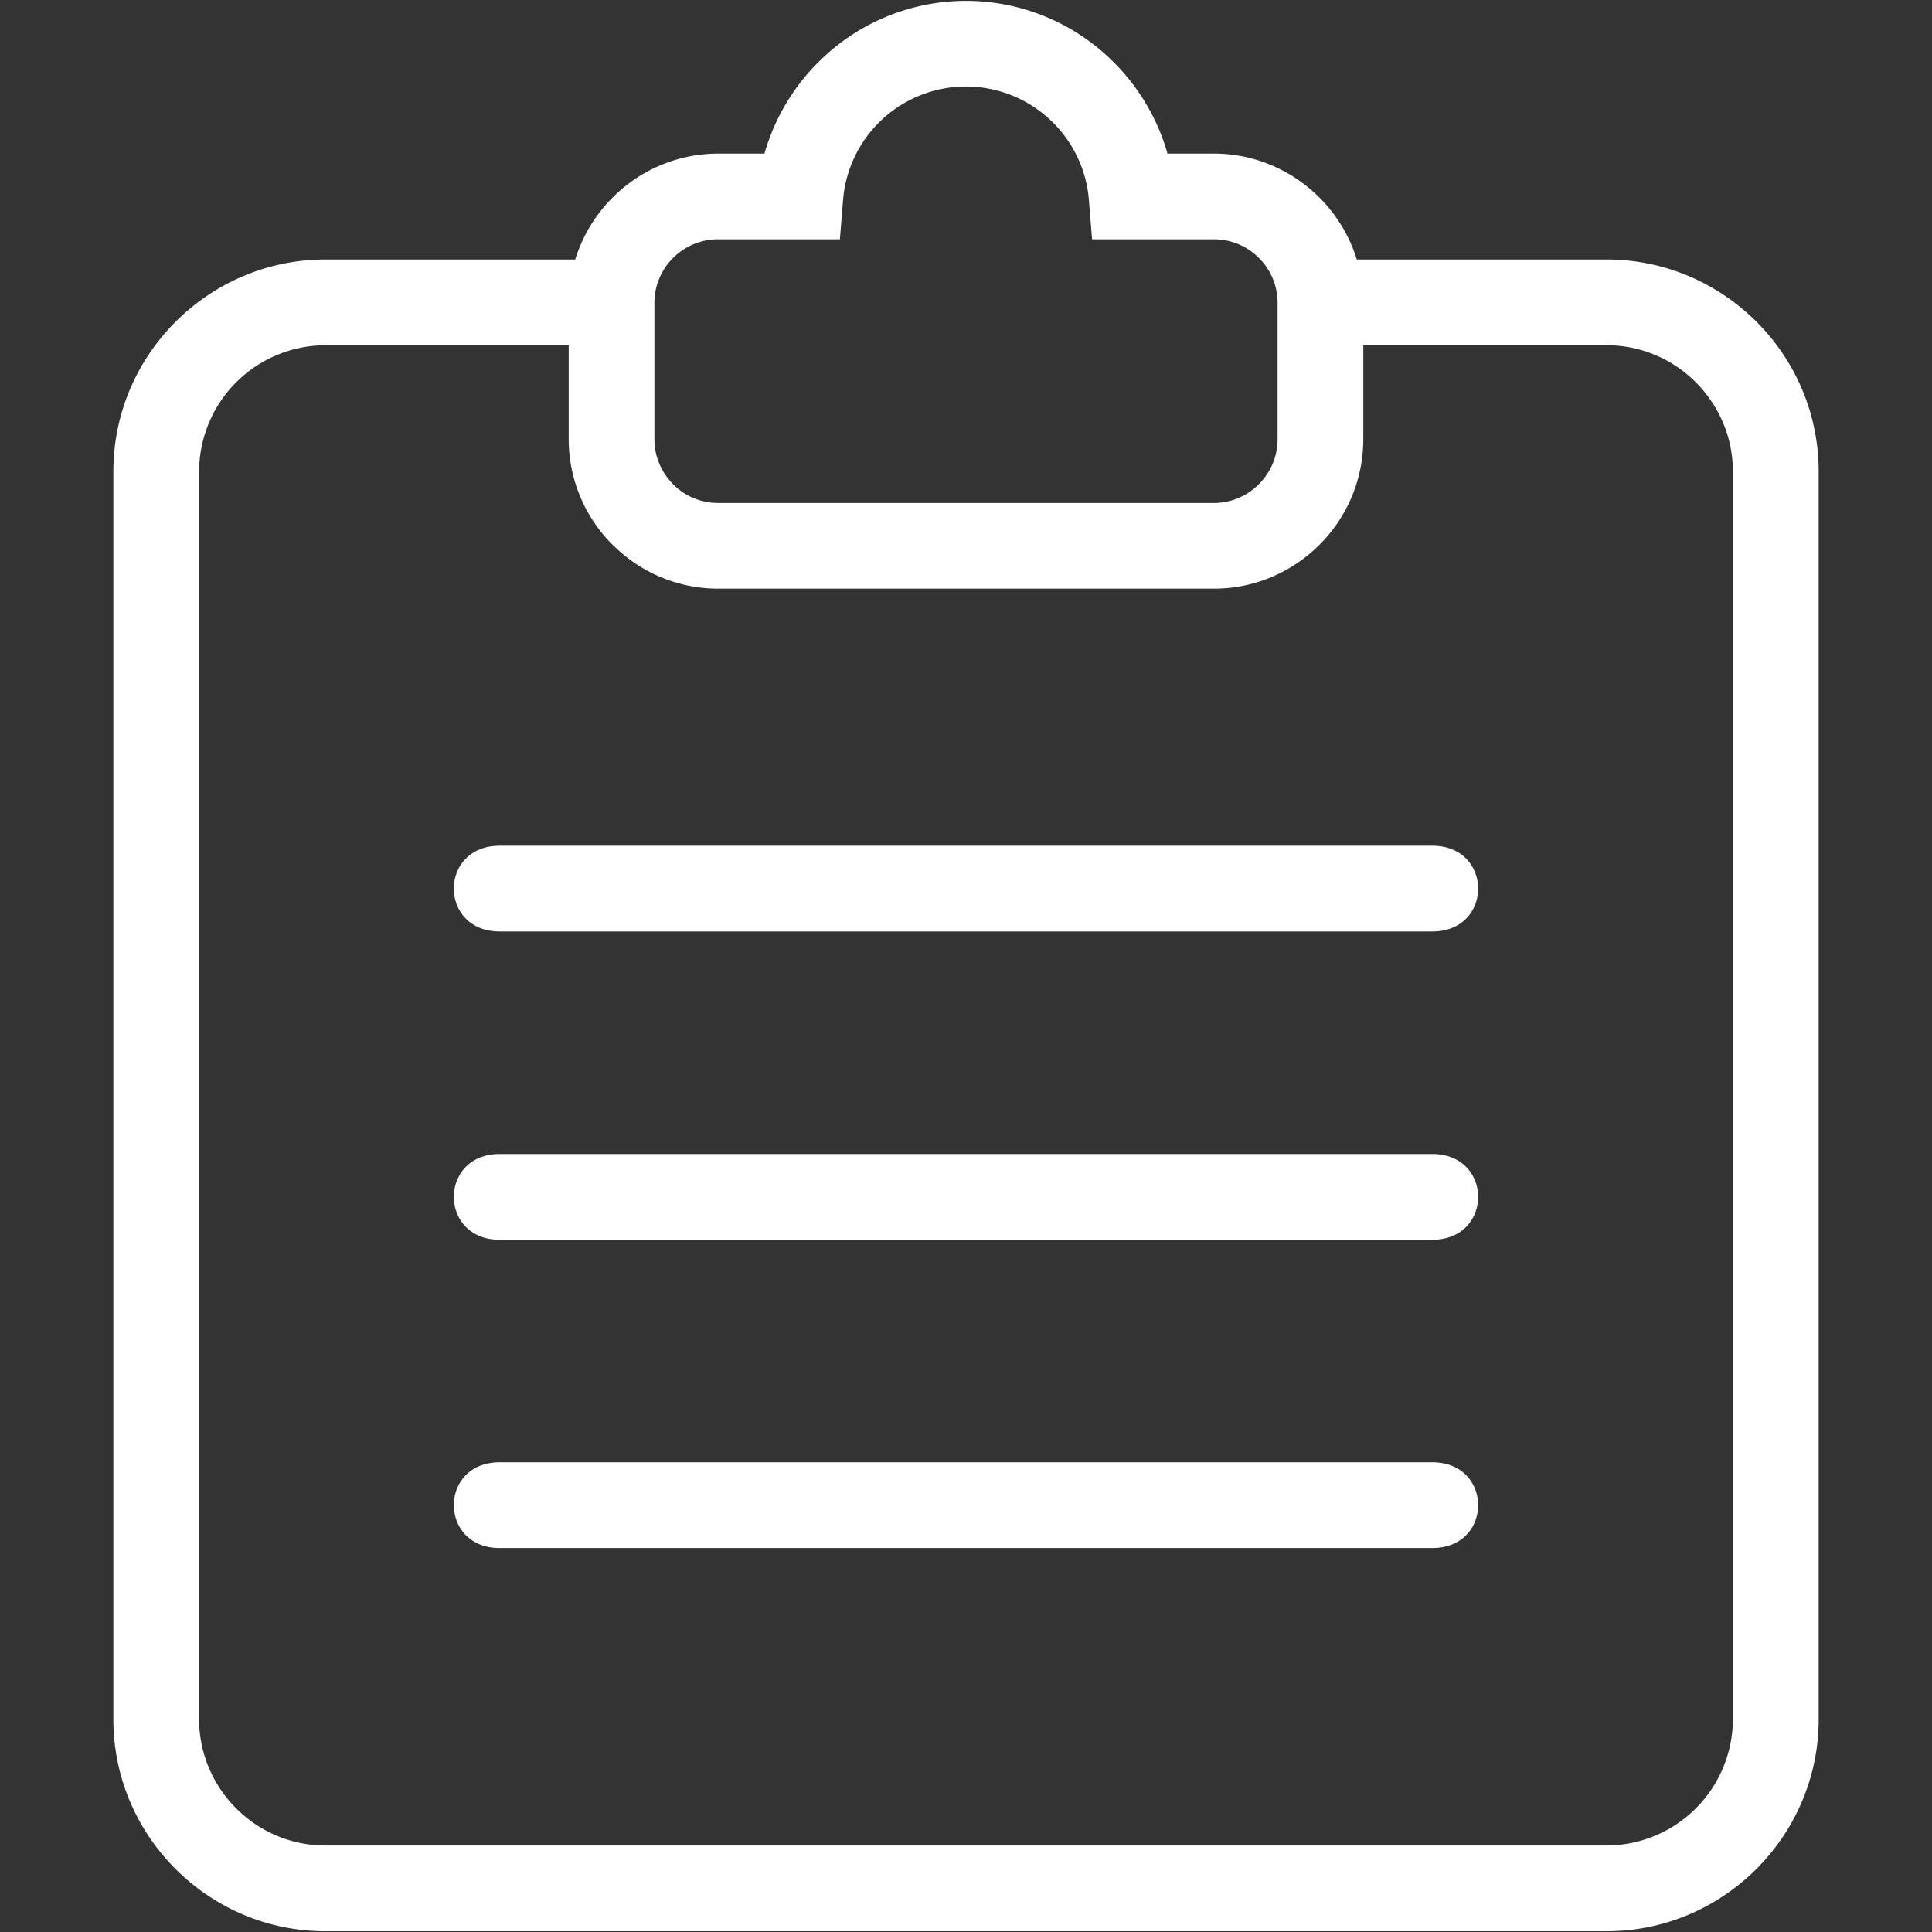 <?xml version="1.0" standalone="no"?><!DOCTYPE svg PUBLIC "-//W3C//DTD SVG 1.1//EN" "http://www.w3.org/Graphics/SVG/1.1/DTD/svg11.dtd"><svg class="icon" width="32px" height="32.00px" viewBox="0 0 1024 1024" version="1.1" xmlns="http://www.w3.org/2000/svg"><rect x="0" y="0" width="1024" height="1024" fill="#333333" stroke="none"/><path fill="#ffffff" d="M172.421 137.544h132.444a79.729 79.729 0 0 1 19.804-32.809l0.082-0.082-0.082 0.082 0.082-0.082a79.012 79.012 0 0 1 55.849-23.245h24.576a111.657 111.657 0 0 1 31.805-51.569 110.469 110.469 0 0 1 150.016-0.02 111.657 111.657 0 0 1 31.805 51.589h24.617c21.709 0 41.472 8.909 55.849 23.245l0.082 0.082-0.082-0.082 0.082 0.082c9.052 9.073 15.933 20.296 19.784 32.809h132.465c30.925 0 59.003 12.636 79.36 32.973s32.973 48.435 32.973 79.36v661.381c0 61.768-50.545 112.333-112.333 112.333H172.421c-30.925 0-59.003-12.636-79.36-32.973s-32.973-48.435-32.973-79.36V249.856c0-61.788 50.545-112.312 112.333-112.312z m92.447 310.702h494.264c32.379 0 32.44 45.445 0 45.445H264.868c-32.379 0.02-32.461-45.445 0-45.445z m0 163.41h494.264c32.379 0 32.44 45.445 0 45.445H264.868c-32.379 0-32.461-45.445 0-45.445z m0 163.389h494.264c32.379 0 32.44 45.445 0 45.445H264.868c-32.379 0-32.461-45.445 0-45.445z m36.536-592.056H172.421a67.092 67.092 0 0 0-66.888 66.888v661.381c0 18.371 7.537 35.082 19.661 47.227s28.856 19.661 47.227 19.661h679.158a67.092 67.092 0 0 0 66.888-66.888V249.856c0-18.371-7.537-35.082-19.661-47.227a66.703 66.703 0 0 0-47.227-19.661h-129.004v49.848a78.93 78.93 0 0 1-23.245 55.931c-14.336 14.336-34.161 23.245-55.931 23.245H380.6a78.868 78.868 0 0 1-55.849-23.245h-0.082a79.012 79.012 0 0 1-23.245-55.951V182.989h-0.02z m79.196-56.156a33.587 33.587 0 0 0-23.818 9.851l-0.082 0.082a33.526 33.526 0 0 0-9.851 23.818v72.253c0 9.257 3.809 17.695 9.933 23.818h-0.082c6.124 6.124 14.582 9.933 23.9 9.933h262.799c9.257 0 17.695-3.809 23.818-9.933 6.124-6.124 9.933-14.561 9.933-23.818V160.584a33.587 33.587 0 0 0-9.851-23.818l-0.082-0.082a33.526 33.526 0 0 0-23.818-9.851h-64.573l-1.7-20.931a65.188 65.188 0 0 0-20.849-42.701 65.208 65.208 0 0 0-88.576-0.02 65.249 65.249 0 0 0-20.849 42.701l-1.7 20.951h-64.553z"  /></svg>